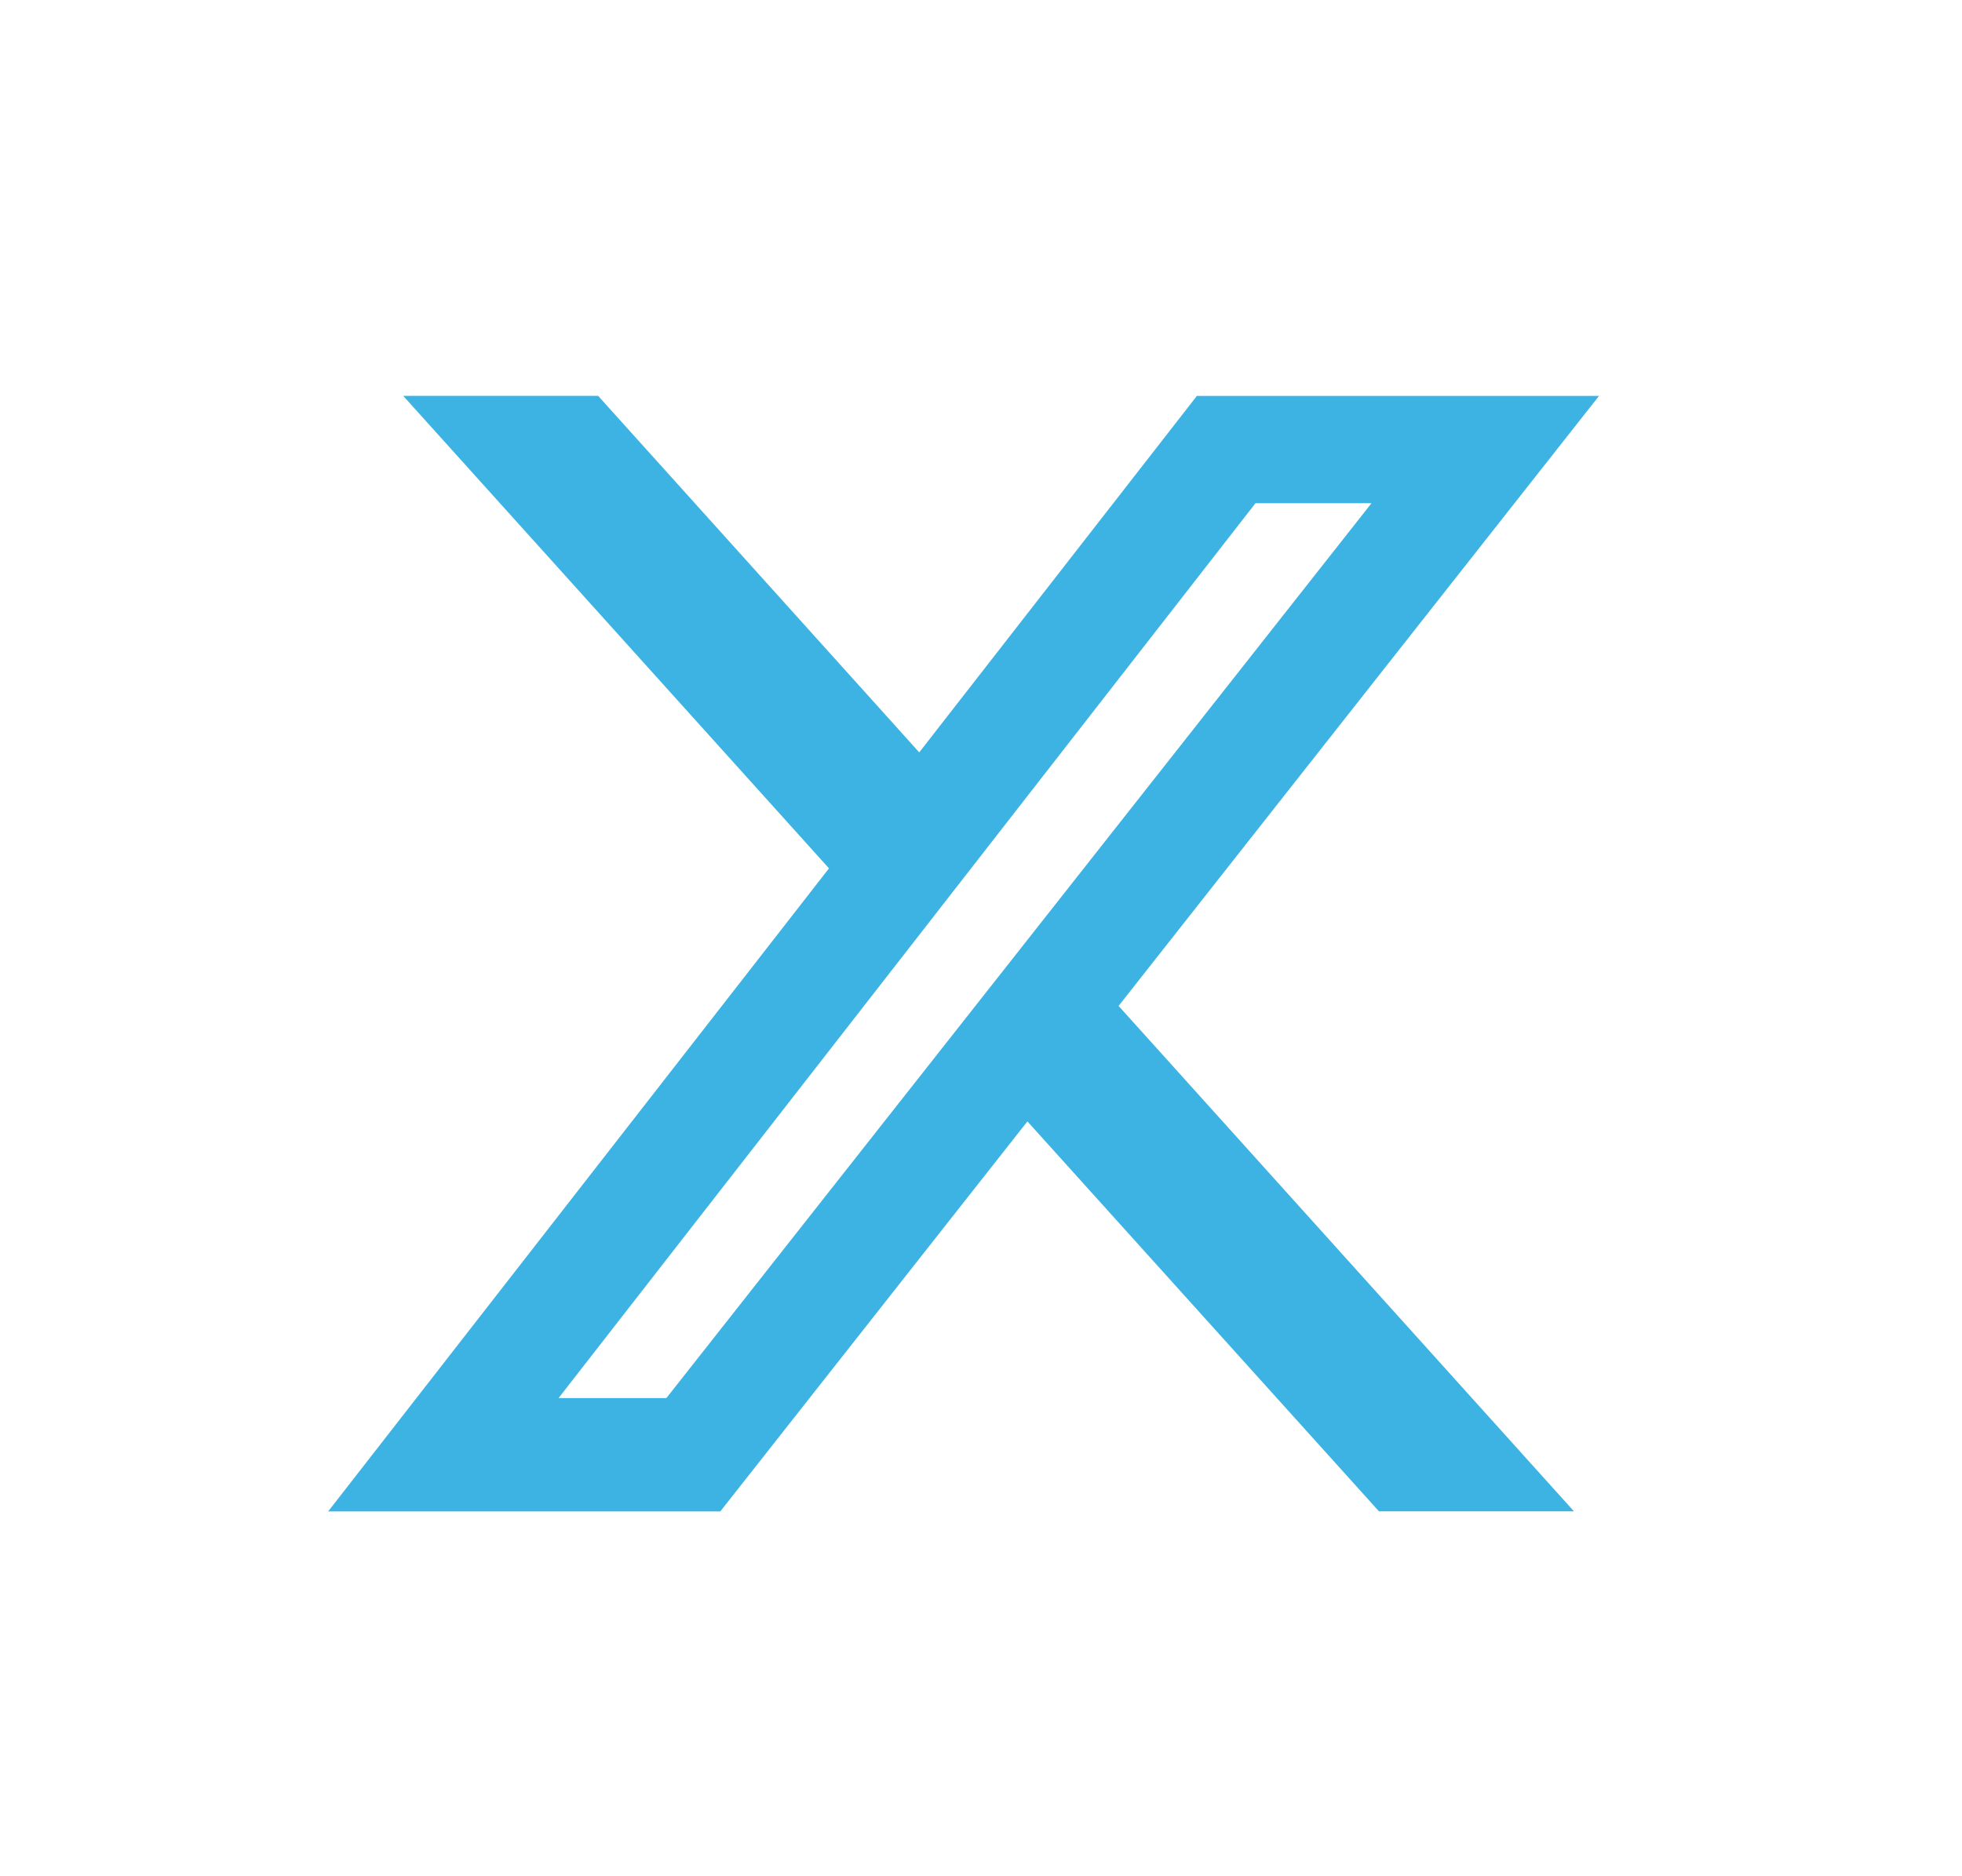 <svg width="23" height="22" fill="none" xmlns="http://www.w3.org/2000/svg"><g clip-path="url(#clip0_973_2977)"><mask id="a" style="mask-type:luminance" maskUnits="userSpaceOnUse" x="0" y="0" width="23" height="22"><path d="M.273.45h22.1v21.464H.273V.45z" fill="#fff"/></mask><g mask="url(#a)"><path d="M7.012 4.642H4.727l4.991 5.54-5.871 7.54h4.597l3.6-4.573 4.121 4.572h2.286l-5.338-5.926 5.632-7.153h-4.714l-3.255 4.18-3.764-4.18zm.801 11.751H6.548L14.718 5.9h1.36L7.812 16.393z" fill="#3DB3E3"/></g></g><defs><clipPath id="clip0_973_2977"><path fill="#fff" transform="matrix(-1 0 0 1 22.373 .45)" d="M0 0h22.1v21.464H0z"/></clipPath></defs></svg>